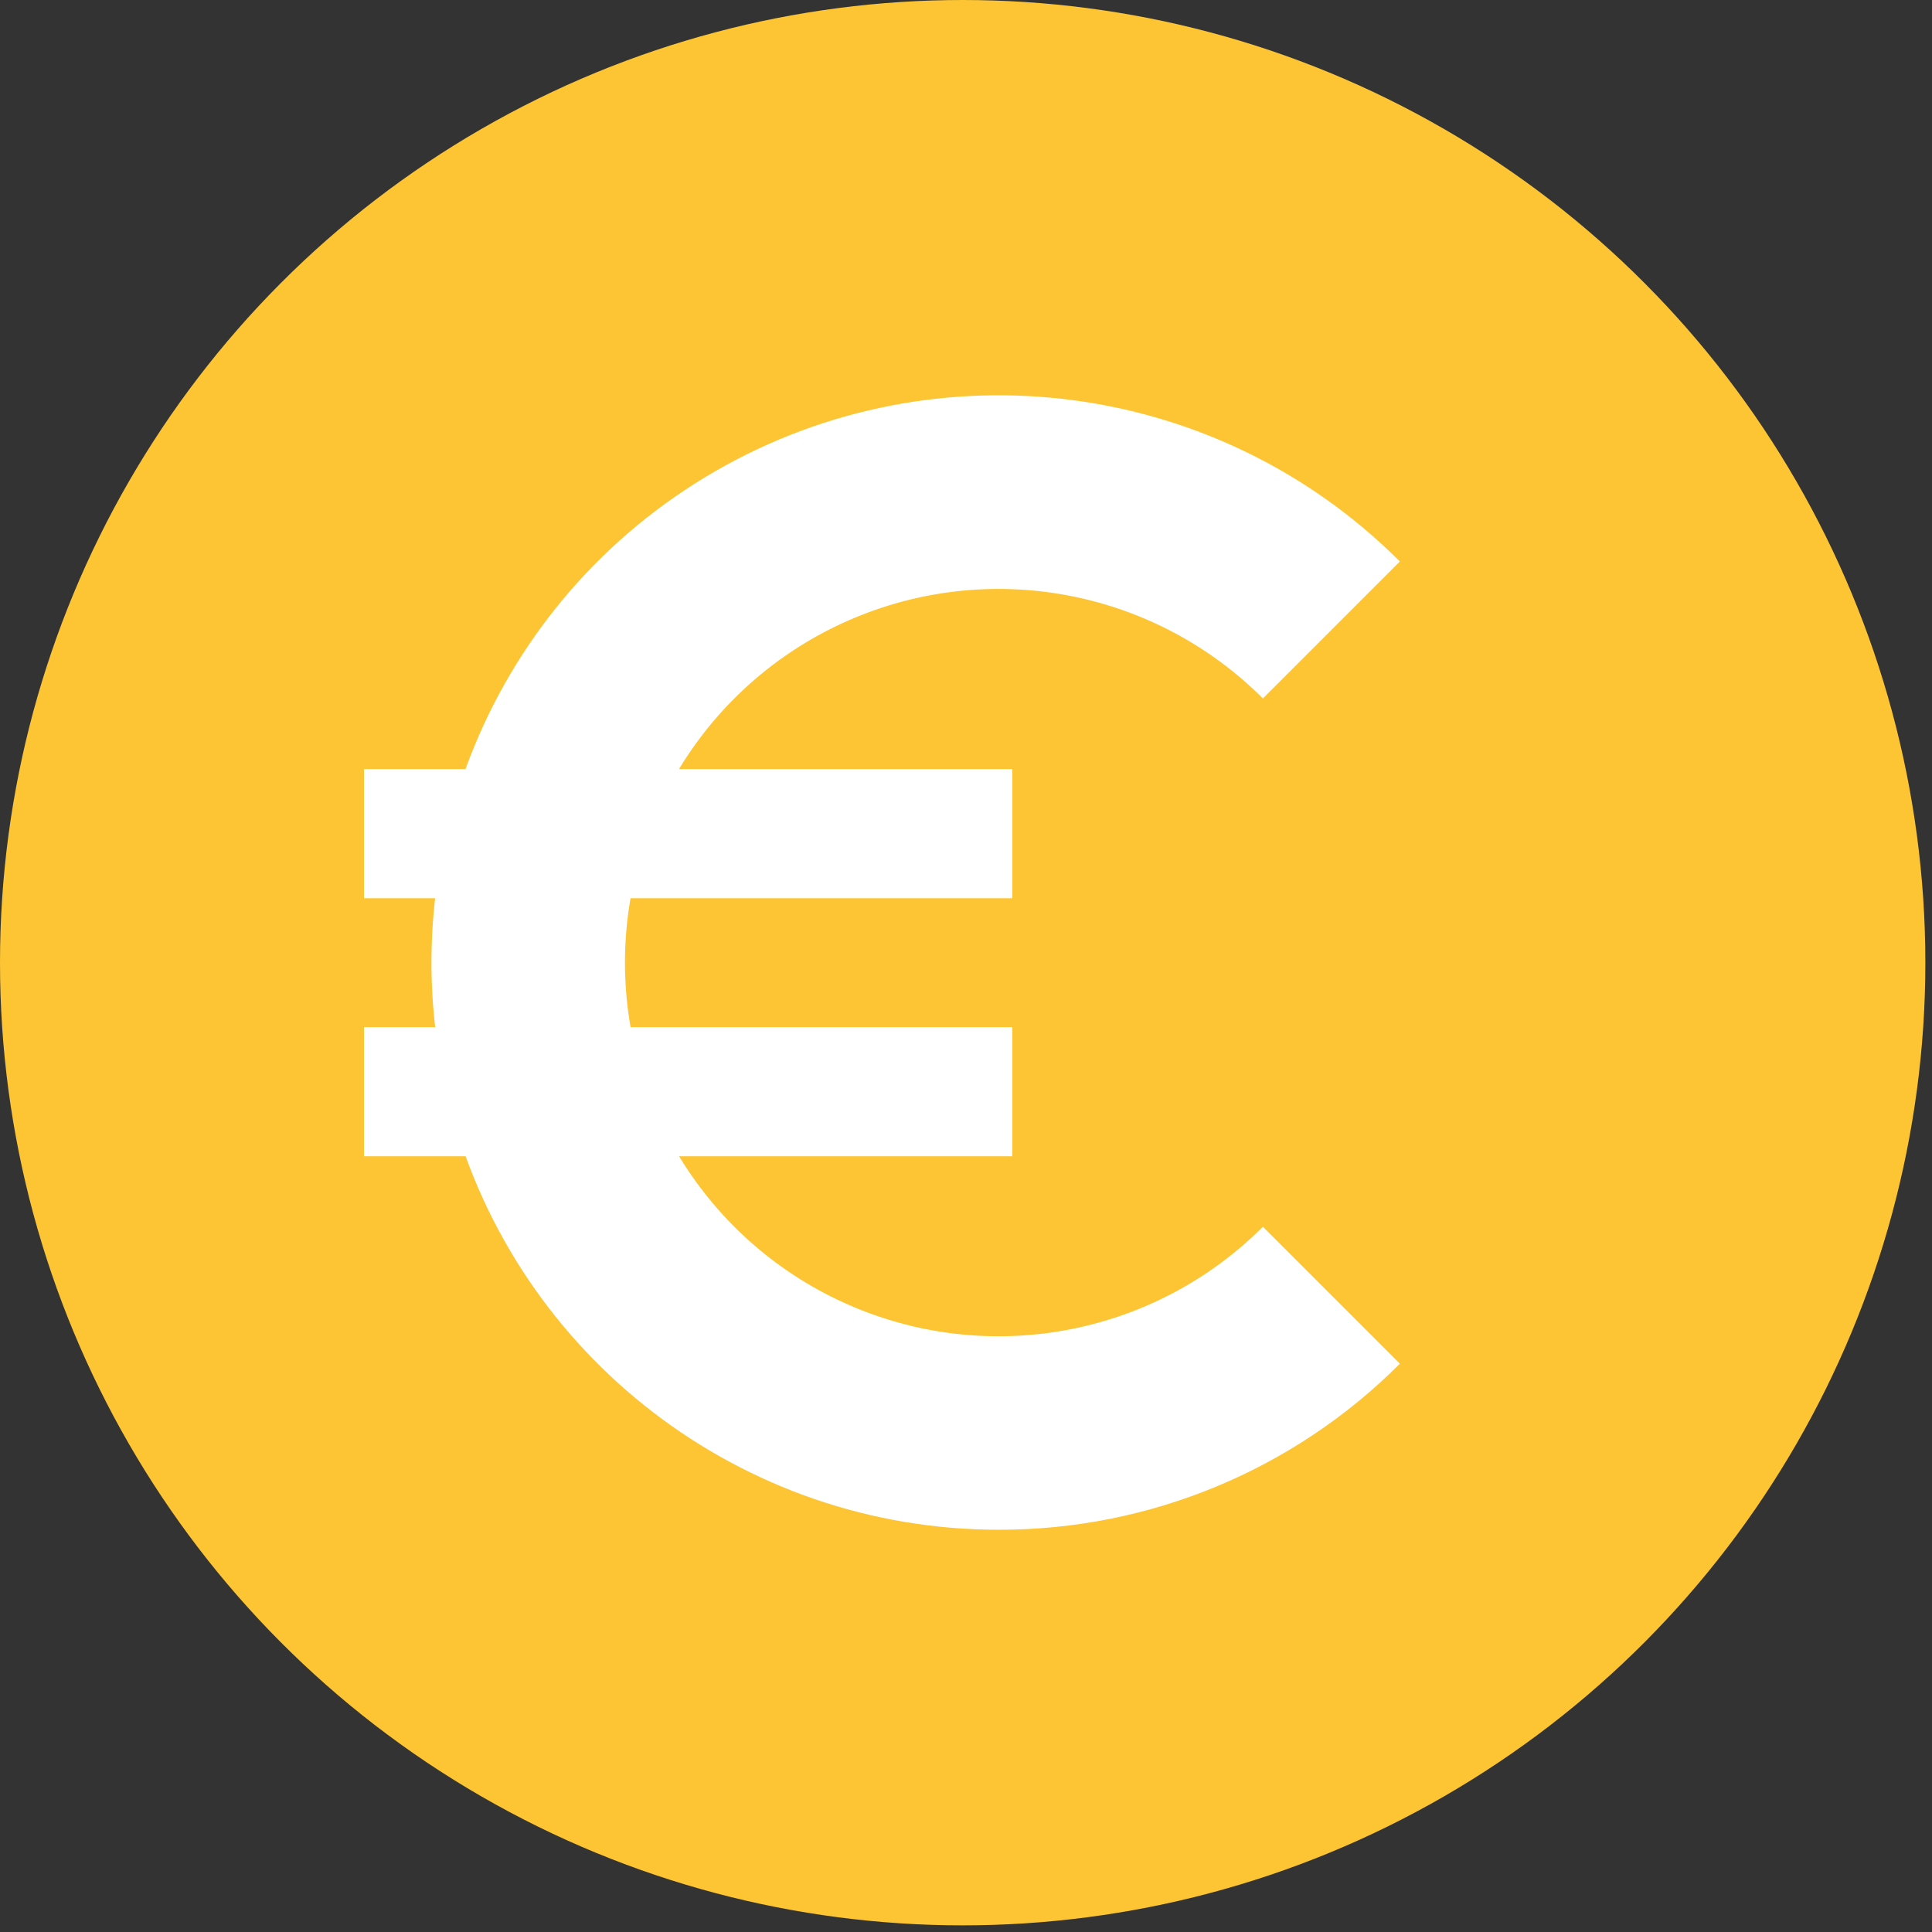<?xml version="1.0" encoding="UTF-8"?>
<svg xmlns="http://www.w3.org/2000/svg" width="256" height="256" viewBox="0 0 256 256">
  <rect x="0" y="0" width="256" height="256" fill="#333333" stroke="none"/>
  <g fill="none">
    <circle cx="127.56" cy="127.56" r="127.56" fill="#FDC533"></circle>
    <path fill="#FFF" d="M132.34,202.7 C98.321,202.7 68.543,179.852 59.738,146.992 C50.934,114.131 65.299,79.455 94.762,62.447 C124.225,45.439 161.438,50.342 185.49,74.4 L167.34,92.55 C153.182,78.385 131.885,74.145 113.381,81.806 C94.878,89.468 82.812,107.523 82.812,127.55 C82.812,147.577 94.878,165.632 113.381,173.294 C131.885,180.955 153.182,176.715 167.34,162.55 L185.49,180.7 C171.405,194.812 152.278,202.729 132.34,202.7 Z"></path>
    <rect width="85.9" height="17.11" x="48.23" y="101.91" fill="#FFF"></rect>
    <rect width="85.9" height="17.11" x="48.23" y="136.1" fill="#FFF"></rect>
  </g>
</svg>
